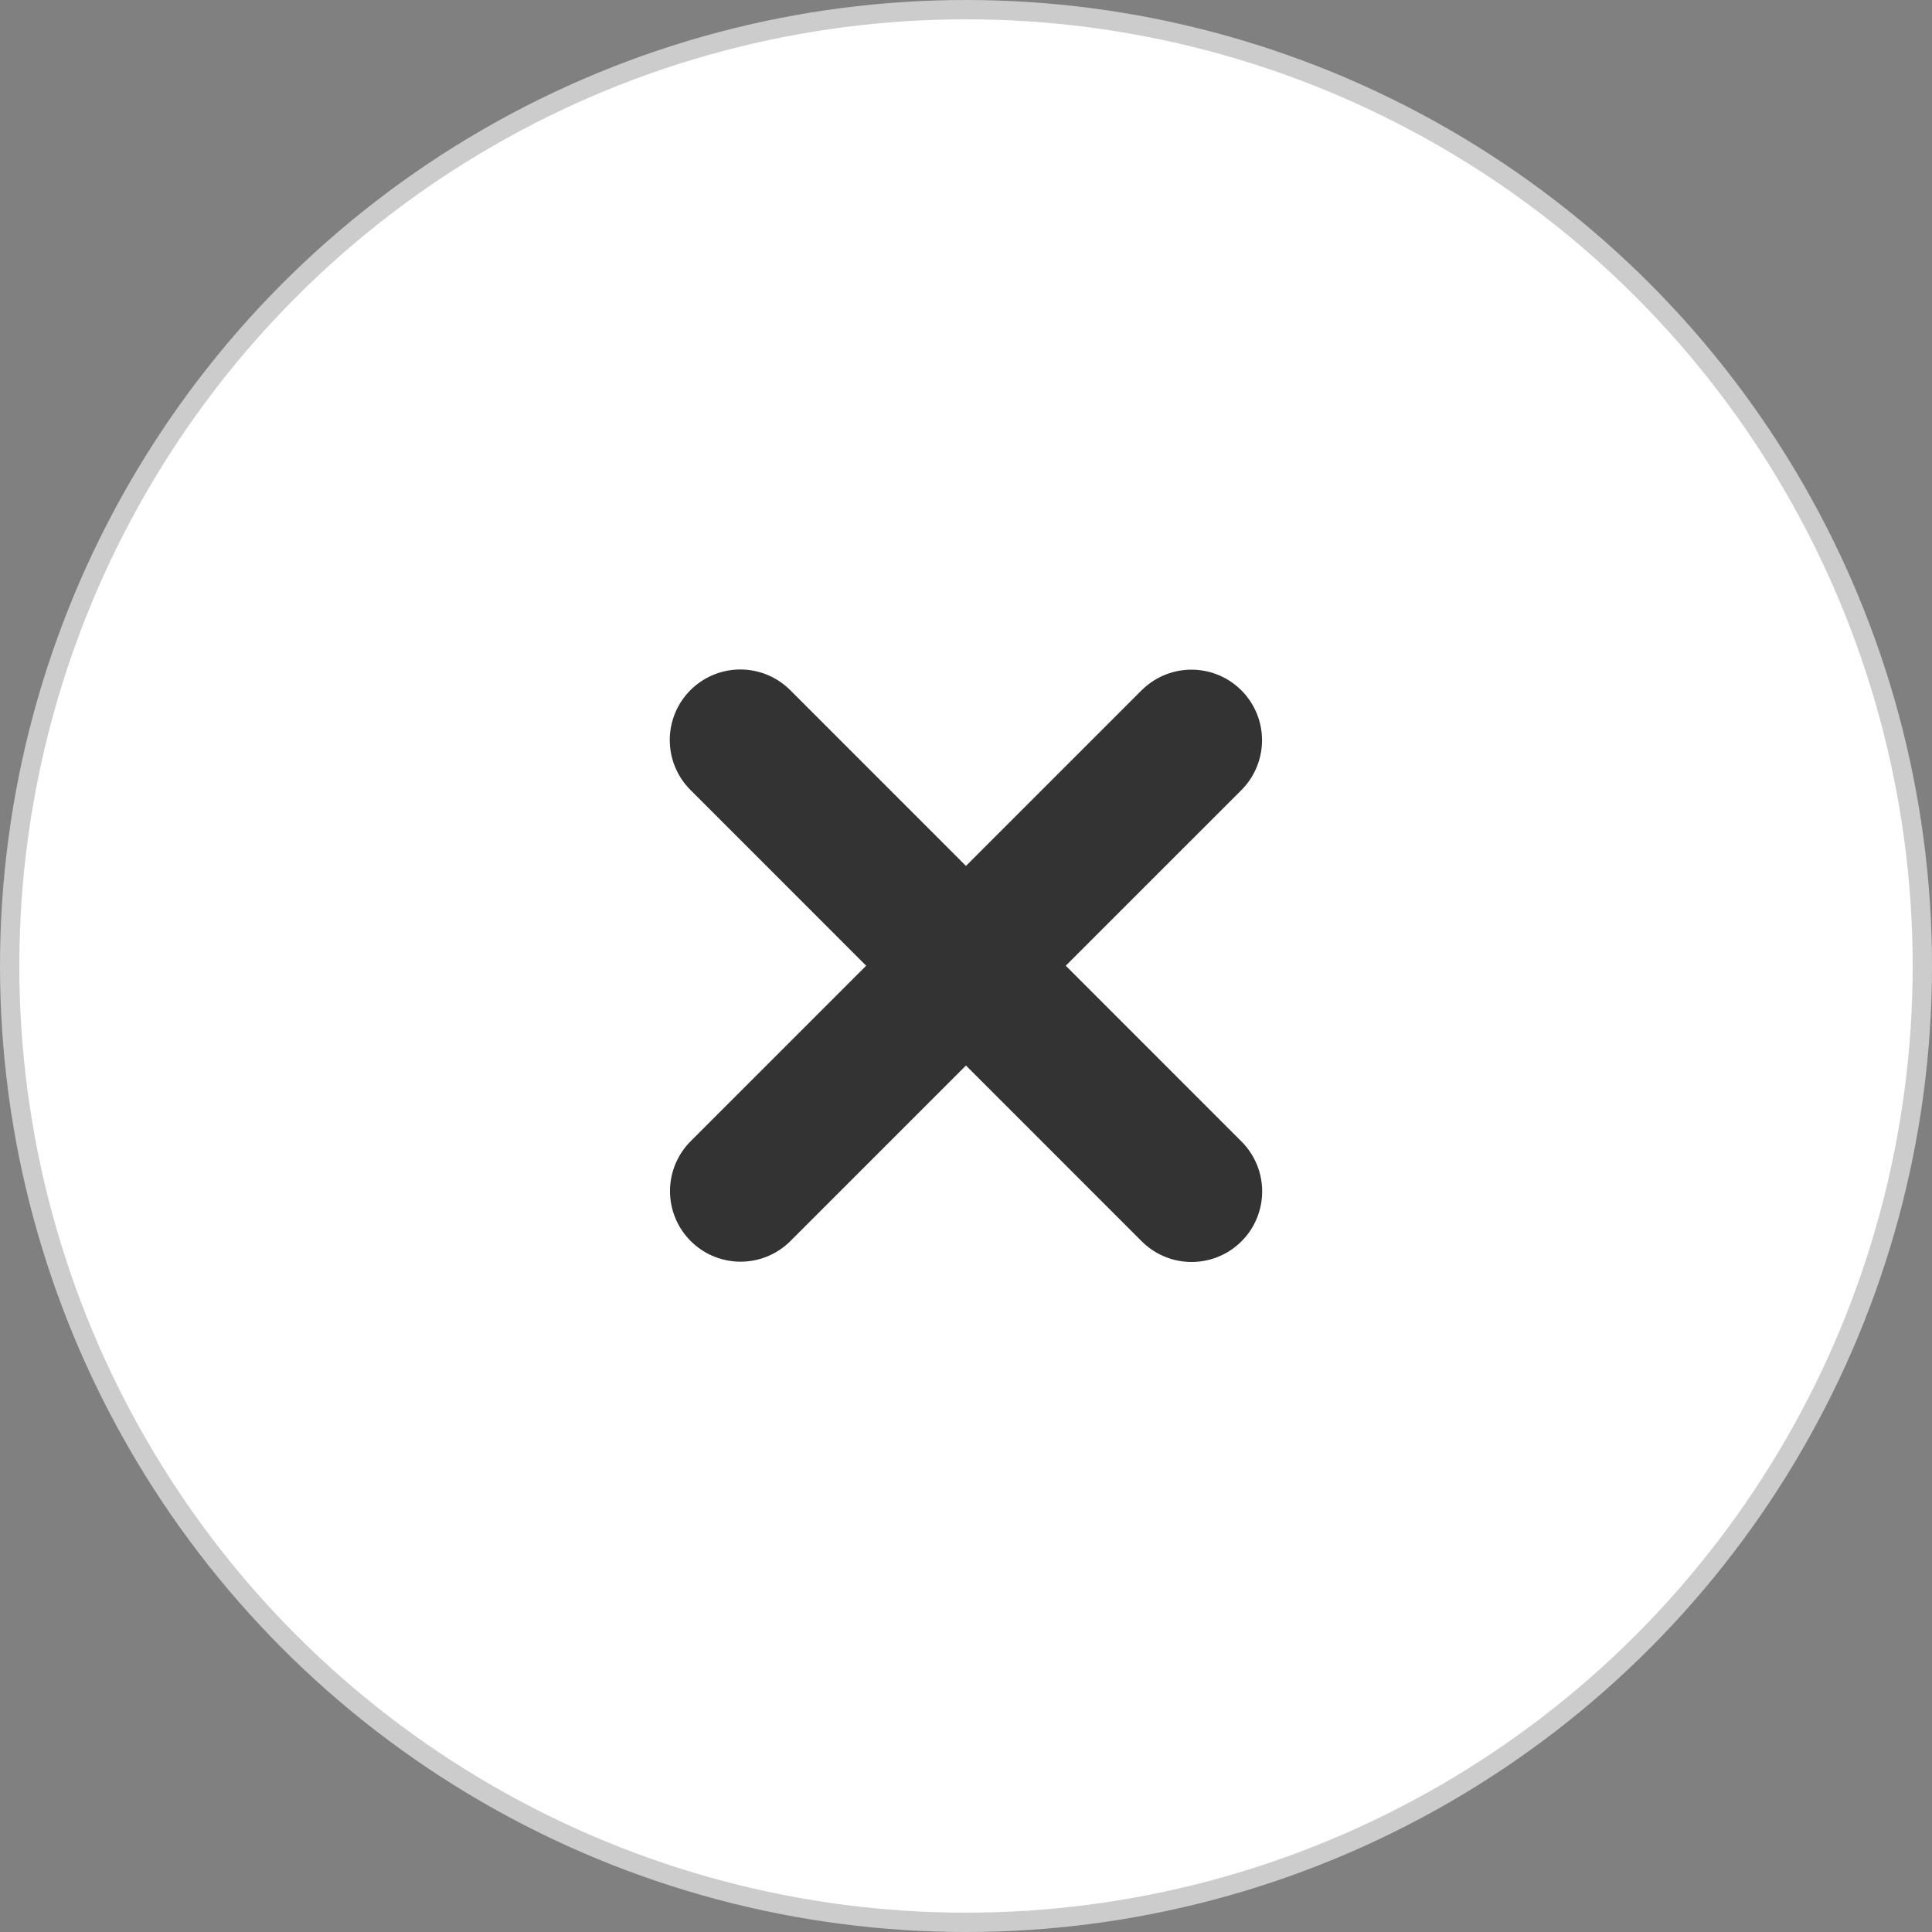 <?xml version="1.0" encoding="UTF-8"?> <svg xmlns="http://www.w3.org/2000/svg" width="100" height="100" viewBox="0 0 100 100" fill="none"><rect x="0" y="0" width="100" height="100" fill="#808080" stroke="none"/> <circle cx="50" cy="50" r="49.5" fill="white" stroke="#CCCCCC"></circle> <path d="M61.67 38.314L38.331 61.652" stroke="#333333" stroke-width="7.305" stroke-linecap="round" stroke-linejoin="round"></path> <path d="M61.677 61.667L38.319 38.304" stroke="#333333" stroke-width="7.305" stroke-linecap="round" stroke-linejoin="round"></path> </svg> 
